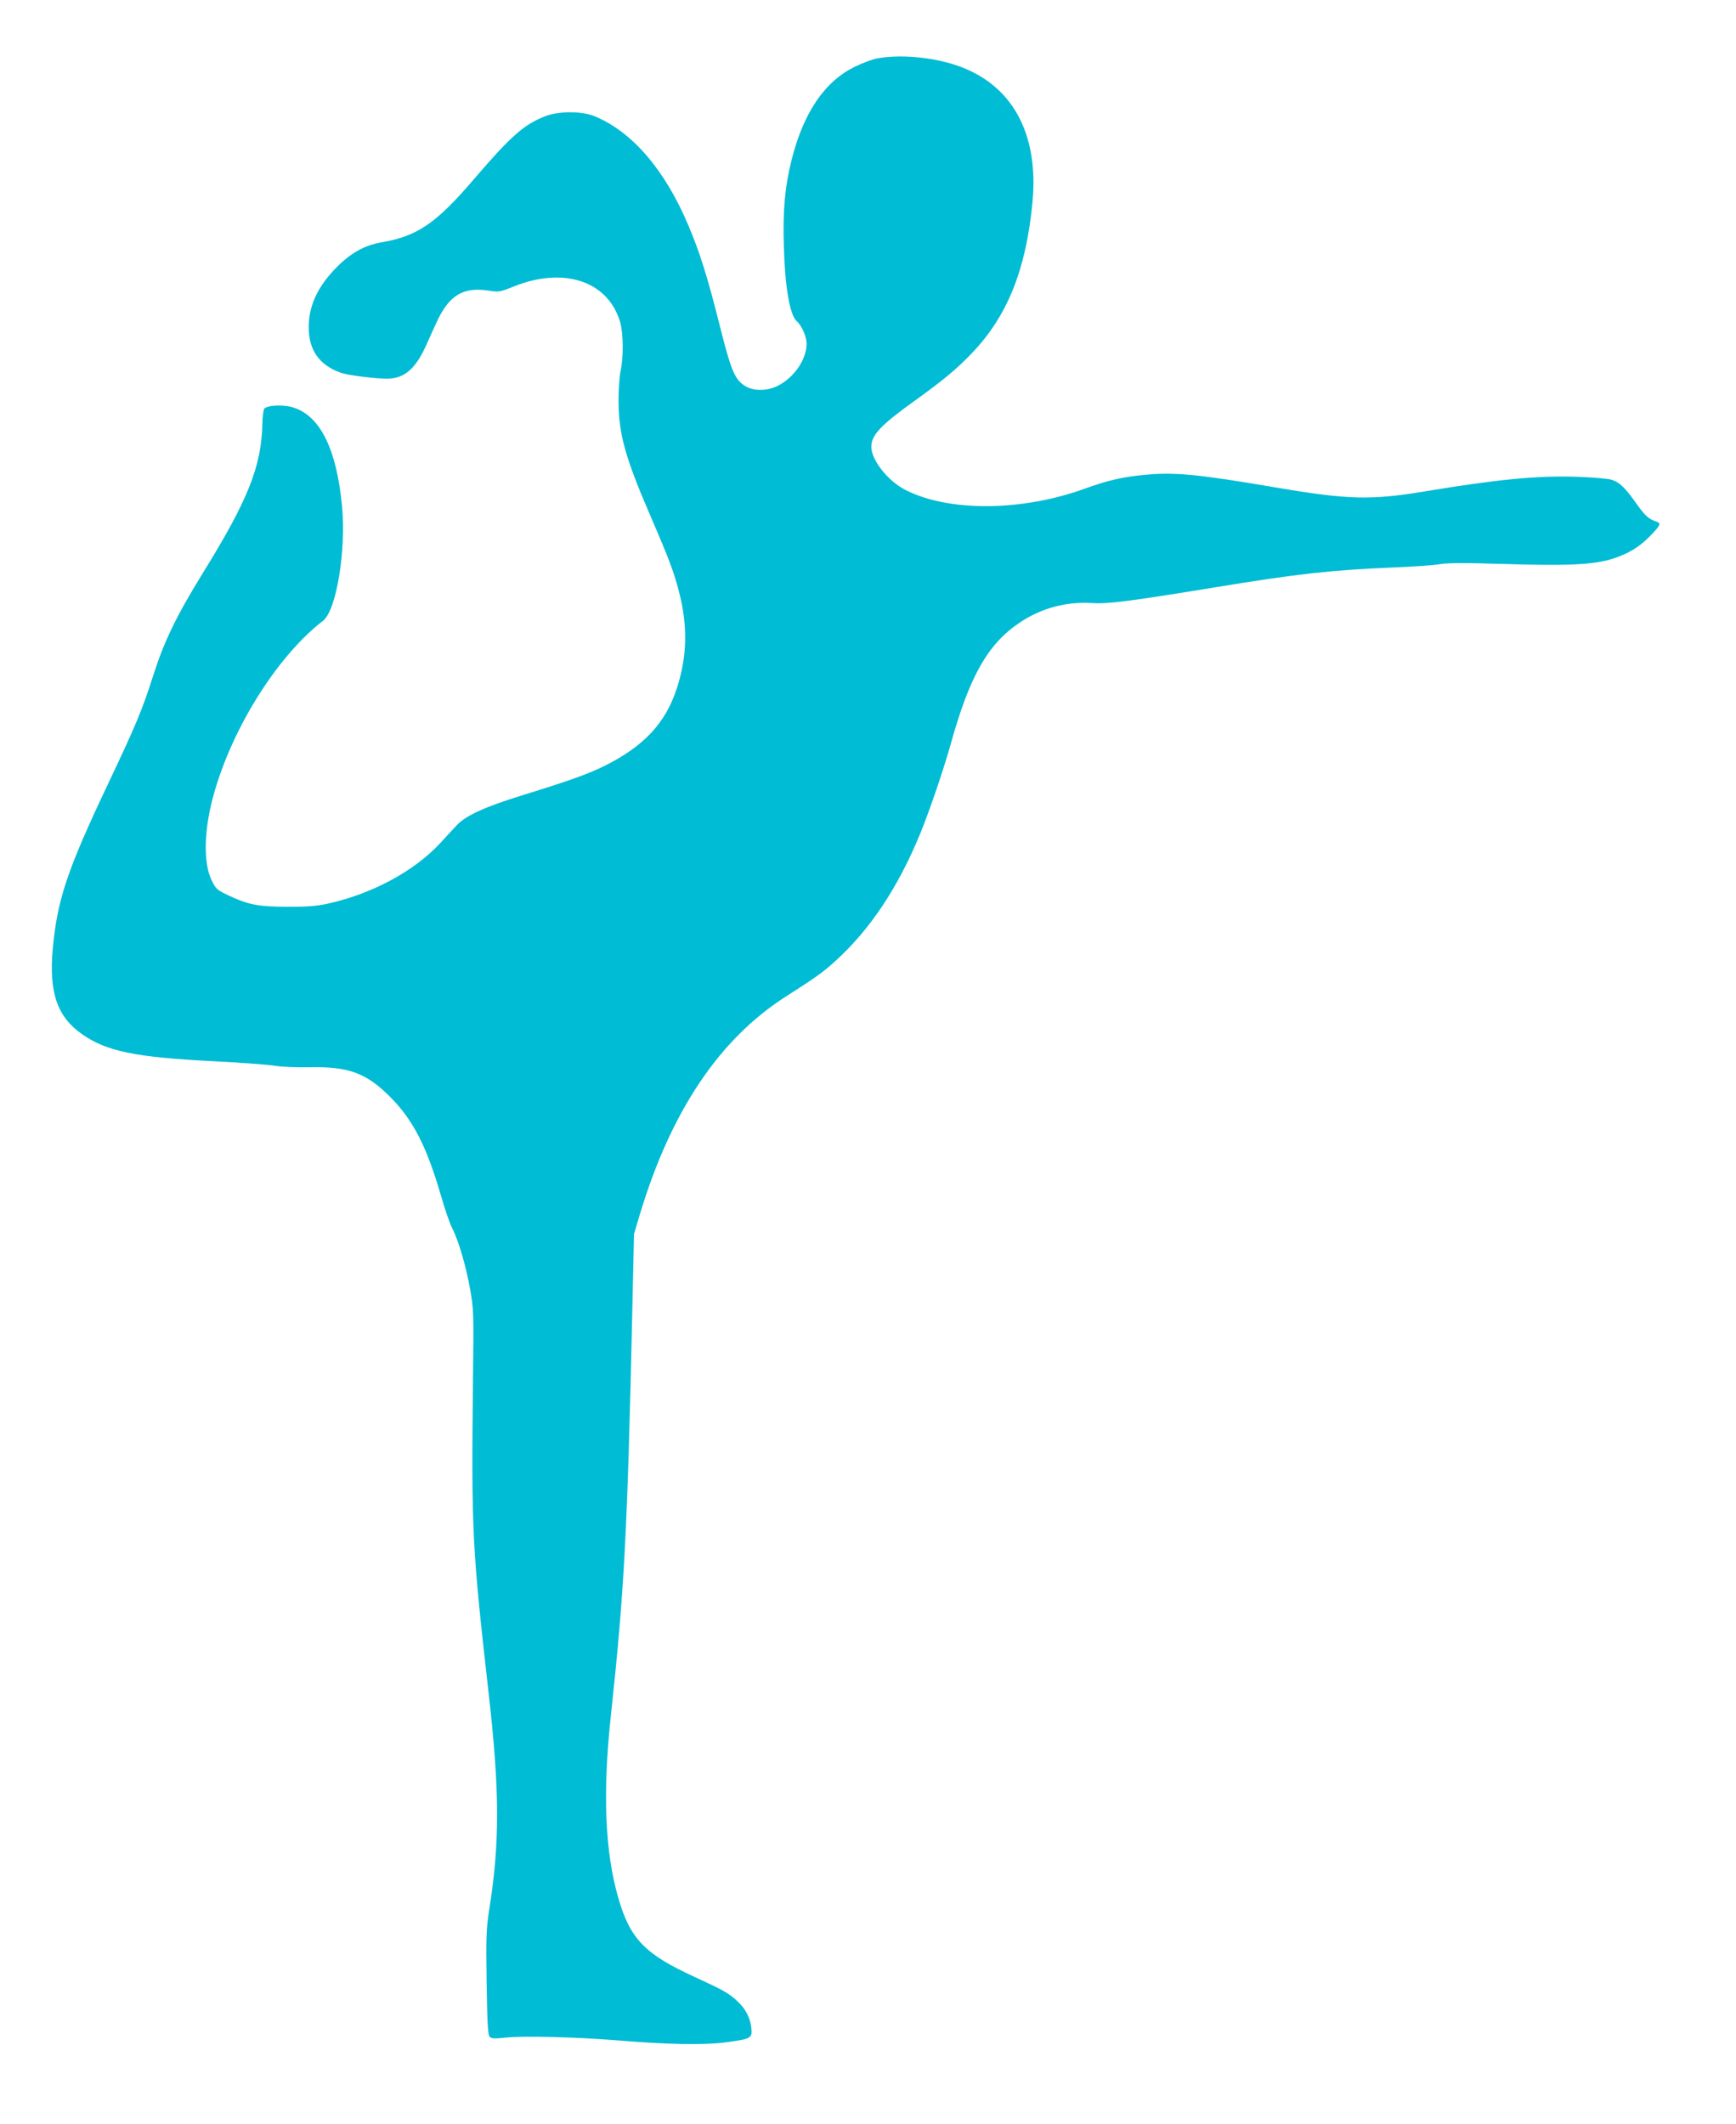 <?xml version="1.0" standalone="no"?>
<!DOCTYPE svg PUBLIC "-//W3C//DTD SVG 20010904//EN"
 "http://www.w3.org/TR/2001/REC-SVG-20010904/DTD/svg10.dtd">
<svg version="1.0" xmlns="http://www.w3.org/2000/svg"
 width="1046pt" height="1280pt" viewBox="0 0 1046 1280"
 preserveAspectRatio="xMidYMid meet">
<g transform="translate(0,1280) scale(0.1,-0.1)"
fill="#00bcd4" stroke="none">
<path d="M5285 12448 c-27 -5 -87 -27 -132 -49 -183 -88 -311 -276 -383 -561
-41 -164 -54 -307 -47 -526 7 -244 36 -411 78 -448 30 -26 59 -92 59 -135 0
-95 -76 -206 -176 -255 -68 -33 -152 -31 -202 5 -57 40 -79 95 -146 362 -74
294 -119 437 -188 600 -142 337 -341 568 -569 660 -76 30 -211 30 -290 0 -131
-50 -208 -118 -432 -379 -229 -268 -342 -345 -557 -382 -103 -18 -183 -62
-270 -149 -114 -114 -170 -233 -170 -362 0 -139 64 -229 193 -275 45 -16 217
-37 285 -36 99 3 164 59 226 193 18 41 49 108 68 150 74 159 158 211 310 188
65 -10 70 -9 157 26 299 119 564 31 637 -214 20 -67 22 -212 3 -297 -7 -33
-12 -113 -12 -179 0 -199 40 -342 193 -696 116 -269 143 -341 176 -474 48
-194 43 -376 -17 -560 -68 -212 -198 -351 -438 -471 -98 -48 -211 -89 -490
-175 -230 -71 -346 -124 -400 -183 -21 -22 -65 -70 -97 -105 -159 -172 -416
-310 -687 -368 -60 -13 -125 -18 -237 -17 -175 0 -237 13 -357 70 -67 32 -73
38 -99 92 -51 107 -45 312 17 526 114 400 384 826 656 1036 79 62 139 419 114
687 -32 347 -133 551 -299 599 -59 17 -153 12 -170 -9 -5 -7 -10 -46 -11 -87
-5 -258 -85 -461 -360 -905 -159 -258 -231 -407 -297 -613 -67 -210 -103 -297
-276 -662 -244 -515 -303 -693 -330 -986 -24 -263 26 -410 175 -515 148 -104
320 -140 797 -164 157 -8 321 -20 365 -27 44 -7 139 -11 211 -9 235 5 343 -35
489 -183 136 -138 217 -297 304 -598 21 -73 49 -155 63 -183 40 -78 84 -227
110 -370 22 -126 23 -144 18 -530 -10 -939 -6 -1021 94 -1907 67 -588 68 -901
4 -1303 -18 -117 -20 -161 -16 -443 4 -251 8 -316 19 -326 11 -11 32 -11 99
-4 103 11 431 3 670 -17 301 -25 520 -29 652 -12 154 21 162 25 155 87 -7 62
-35 116 -84 161 -51 48 -83 66 -259 147 -299 137 -388 229 -459 477 -80 277
-94 632 -45 1090 82 765 100 1100 130 2455 l10 454 35 117 c186 620 478 1057
880 1314 174 111 221 144 293 209 213 192 382 445 518 776 56 138 141 387 184
542 113 405 223 599 415 727 130 87 280 127 435 117 94 -6 223 10 730 93 511
84 713 106 1075 121 127 5 259 14 295 21 45 7 145 8 330 2 519 -16 642 -6 788
62 52 25 93 54 138 99 67 67 75 83 47 92 -48 15 -70 35 -120 105 -70 100 -106
135 -156 149 -23 6 -115 14 -204 17 -236 8 -478 -15 -918 -88 -323 -54 -465
-50 -888 22 -477 81 -615 95 -797 78 -132 -12 -224 -33 -365 -84 -378 -137
-818 -140 -1078 -8 -106 53 -207 181 -207 260 0 71 55 130 261 278 174 125
252 190 344 286 215 224 327 503 366 910 40 419 -126 716 -463 827 -148 49
-340 65 -473 40z"/>
</g>
</svg>
